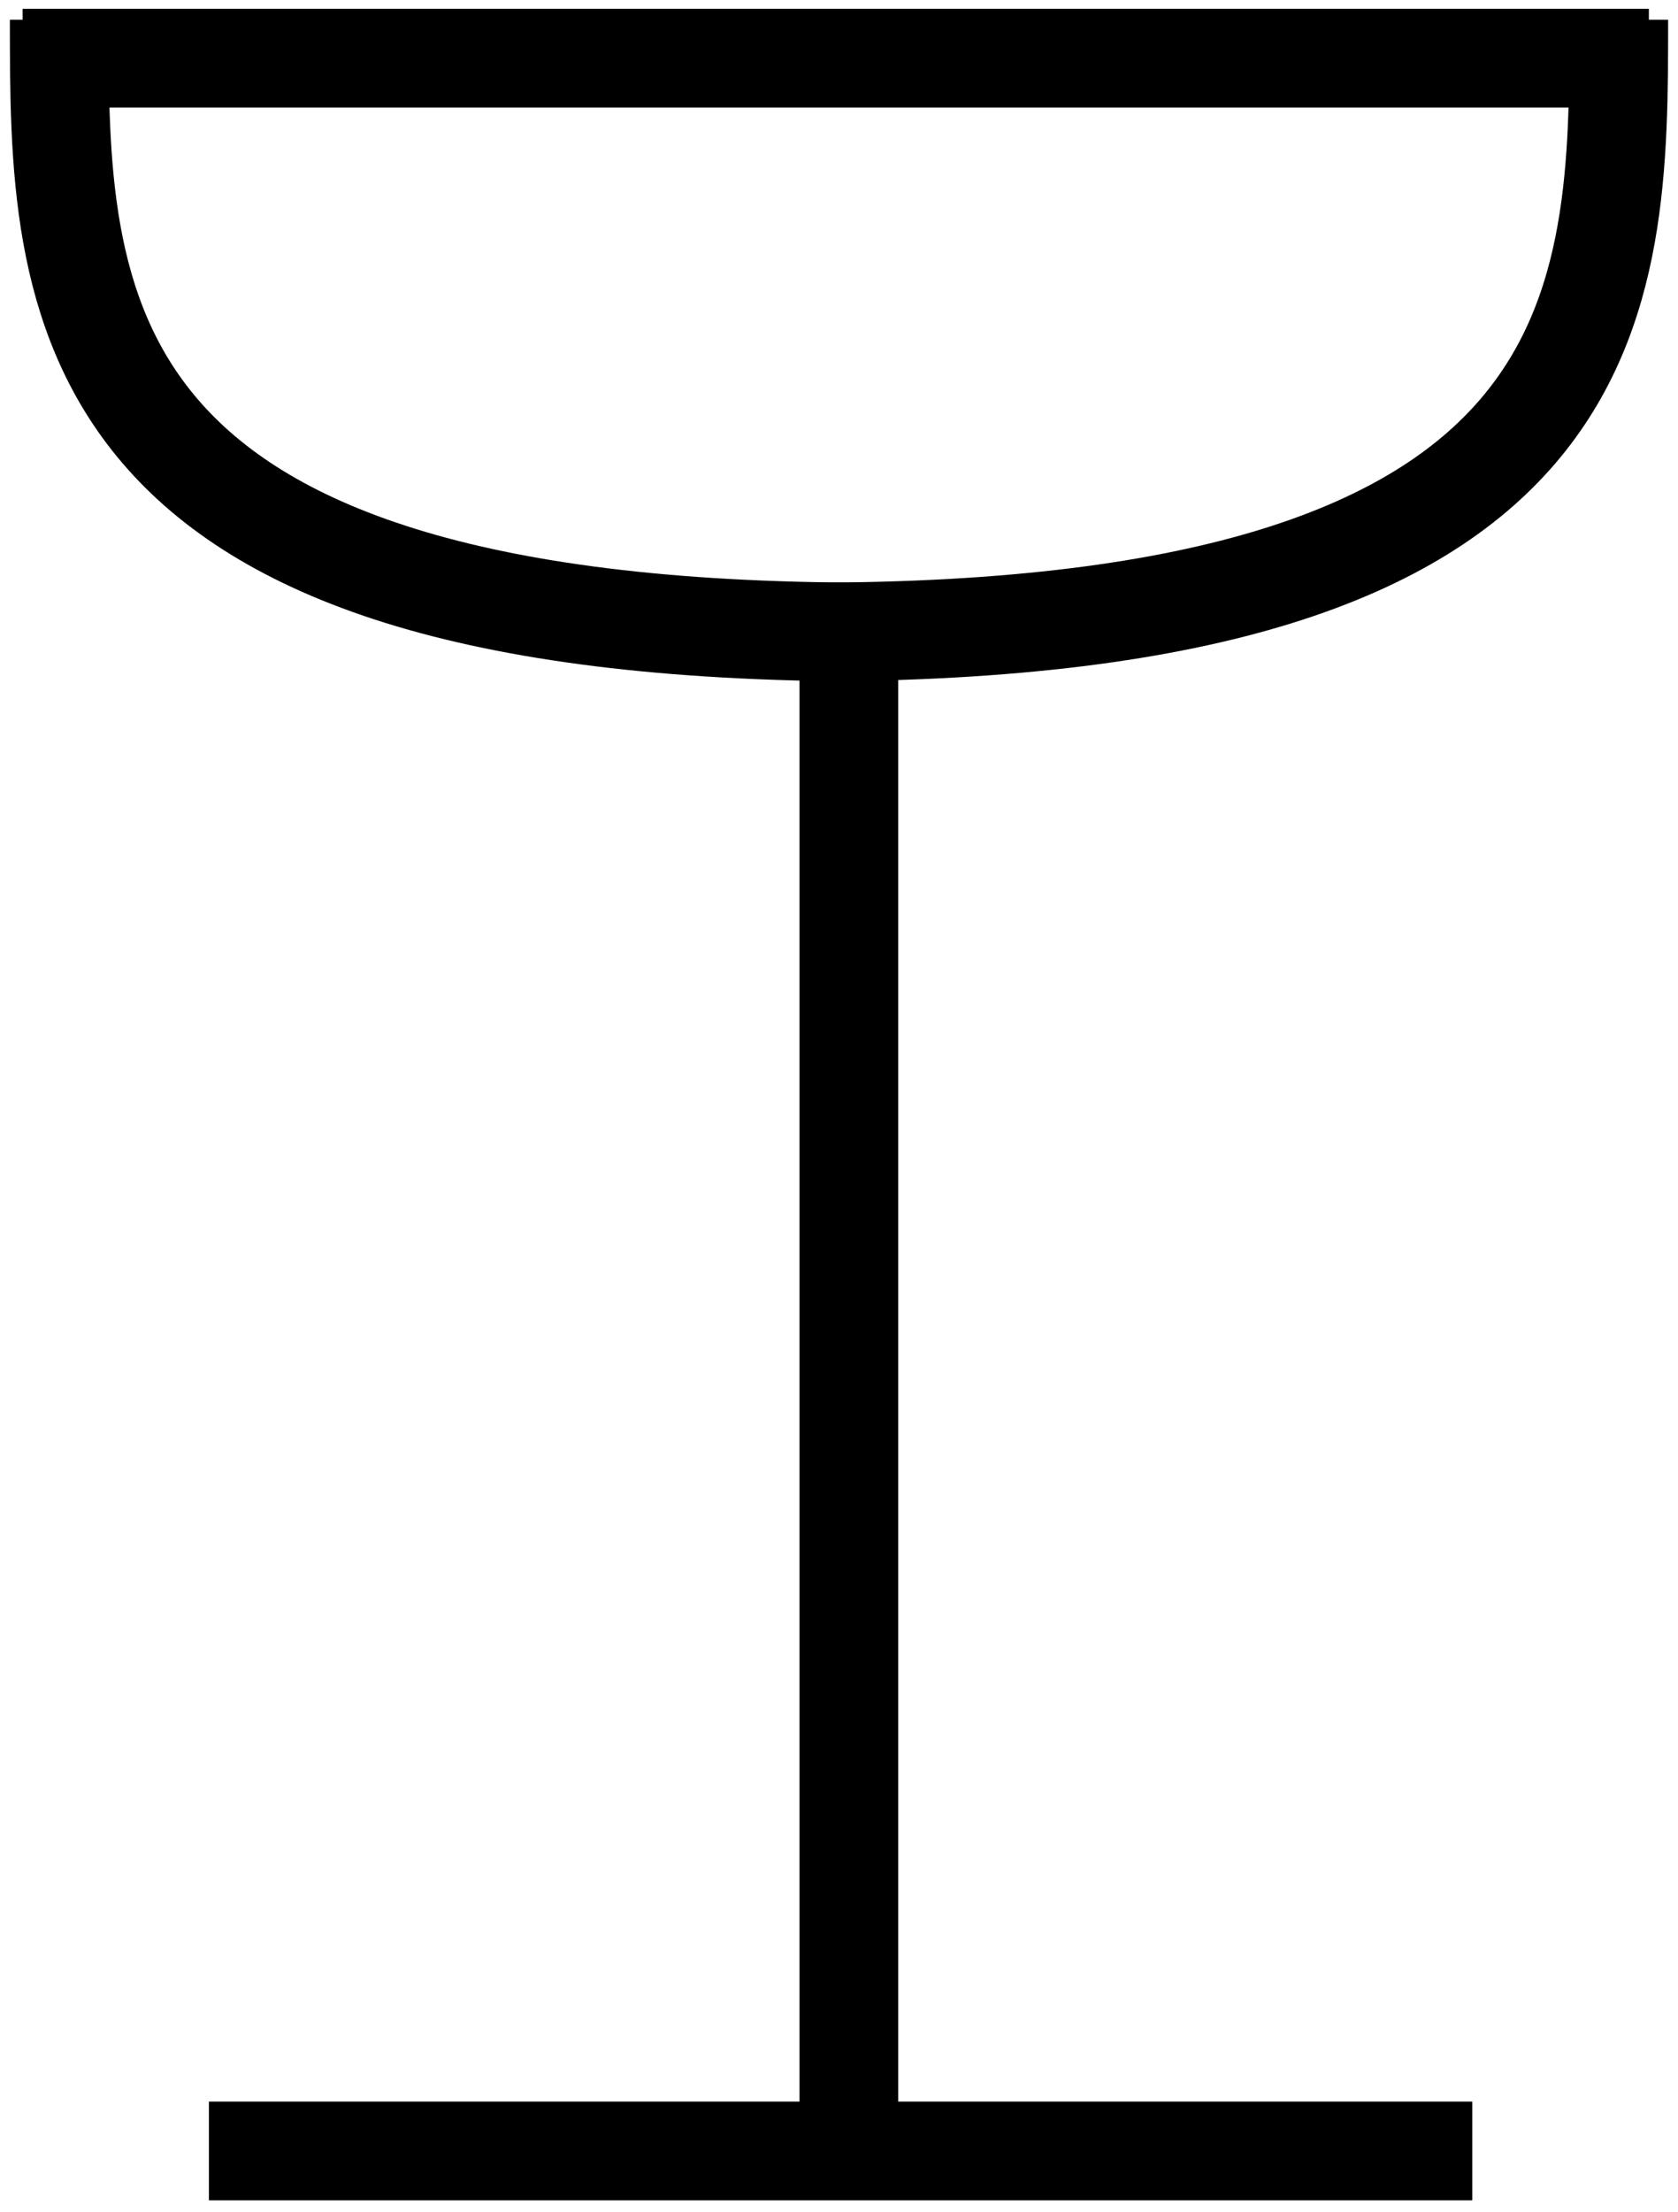 <?xml version="1.0" encoding="UTF-8"?> <svg xmlns="http://www.w3.org/2000/svg" width="85" height="112" viewBox="0 0 85 112" fill="none"><path d="M1.145 2.946L83.524 2.946" stroke="black" stroke-width="5"></path><path d="M3 1C3 15.267 3 32 44 32" stroke="black" stroke-width="5"></path><path d="M82 1C82 15.267 82 32 41 32" stroke="black" stroke-width="5"></path><path d="M43 32L43 107" stroke="black" stroke-width="5"></path><path d="M10.582 108.906H74.579" stroke="black" stroke-width="5"></path></svg> 